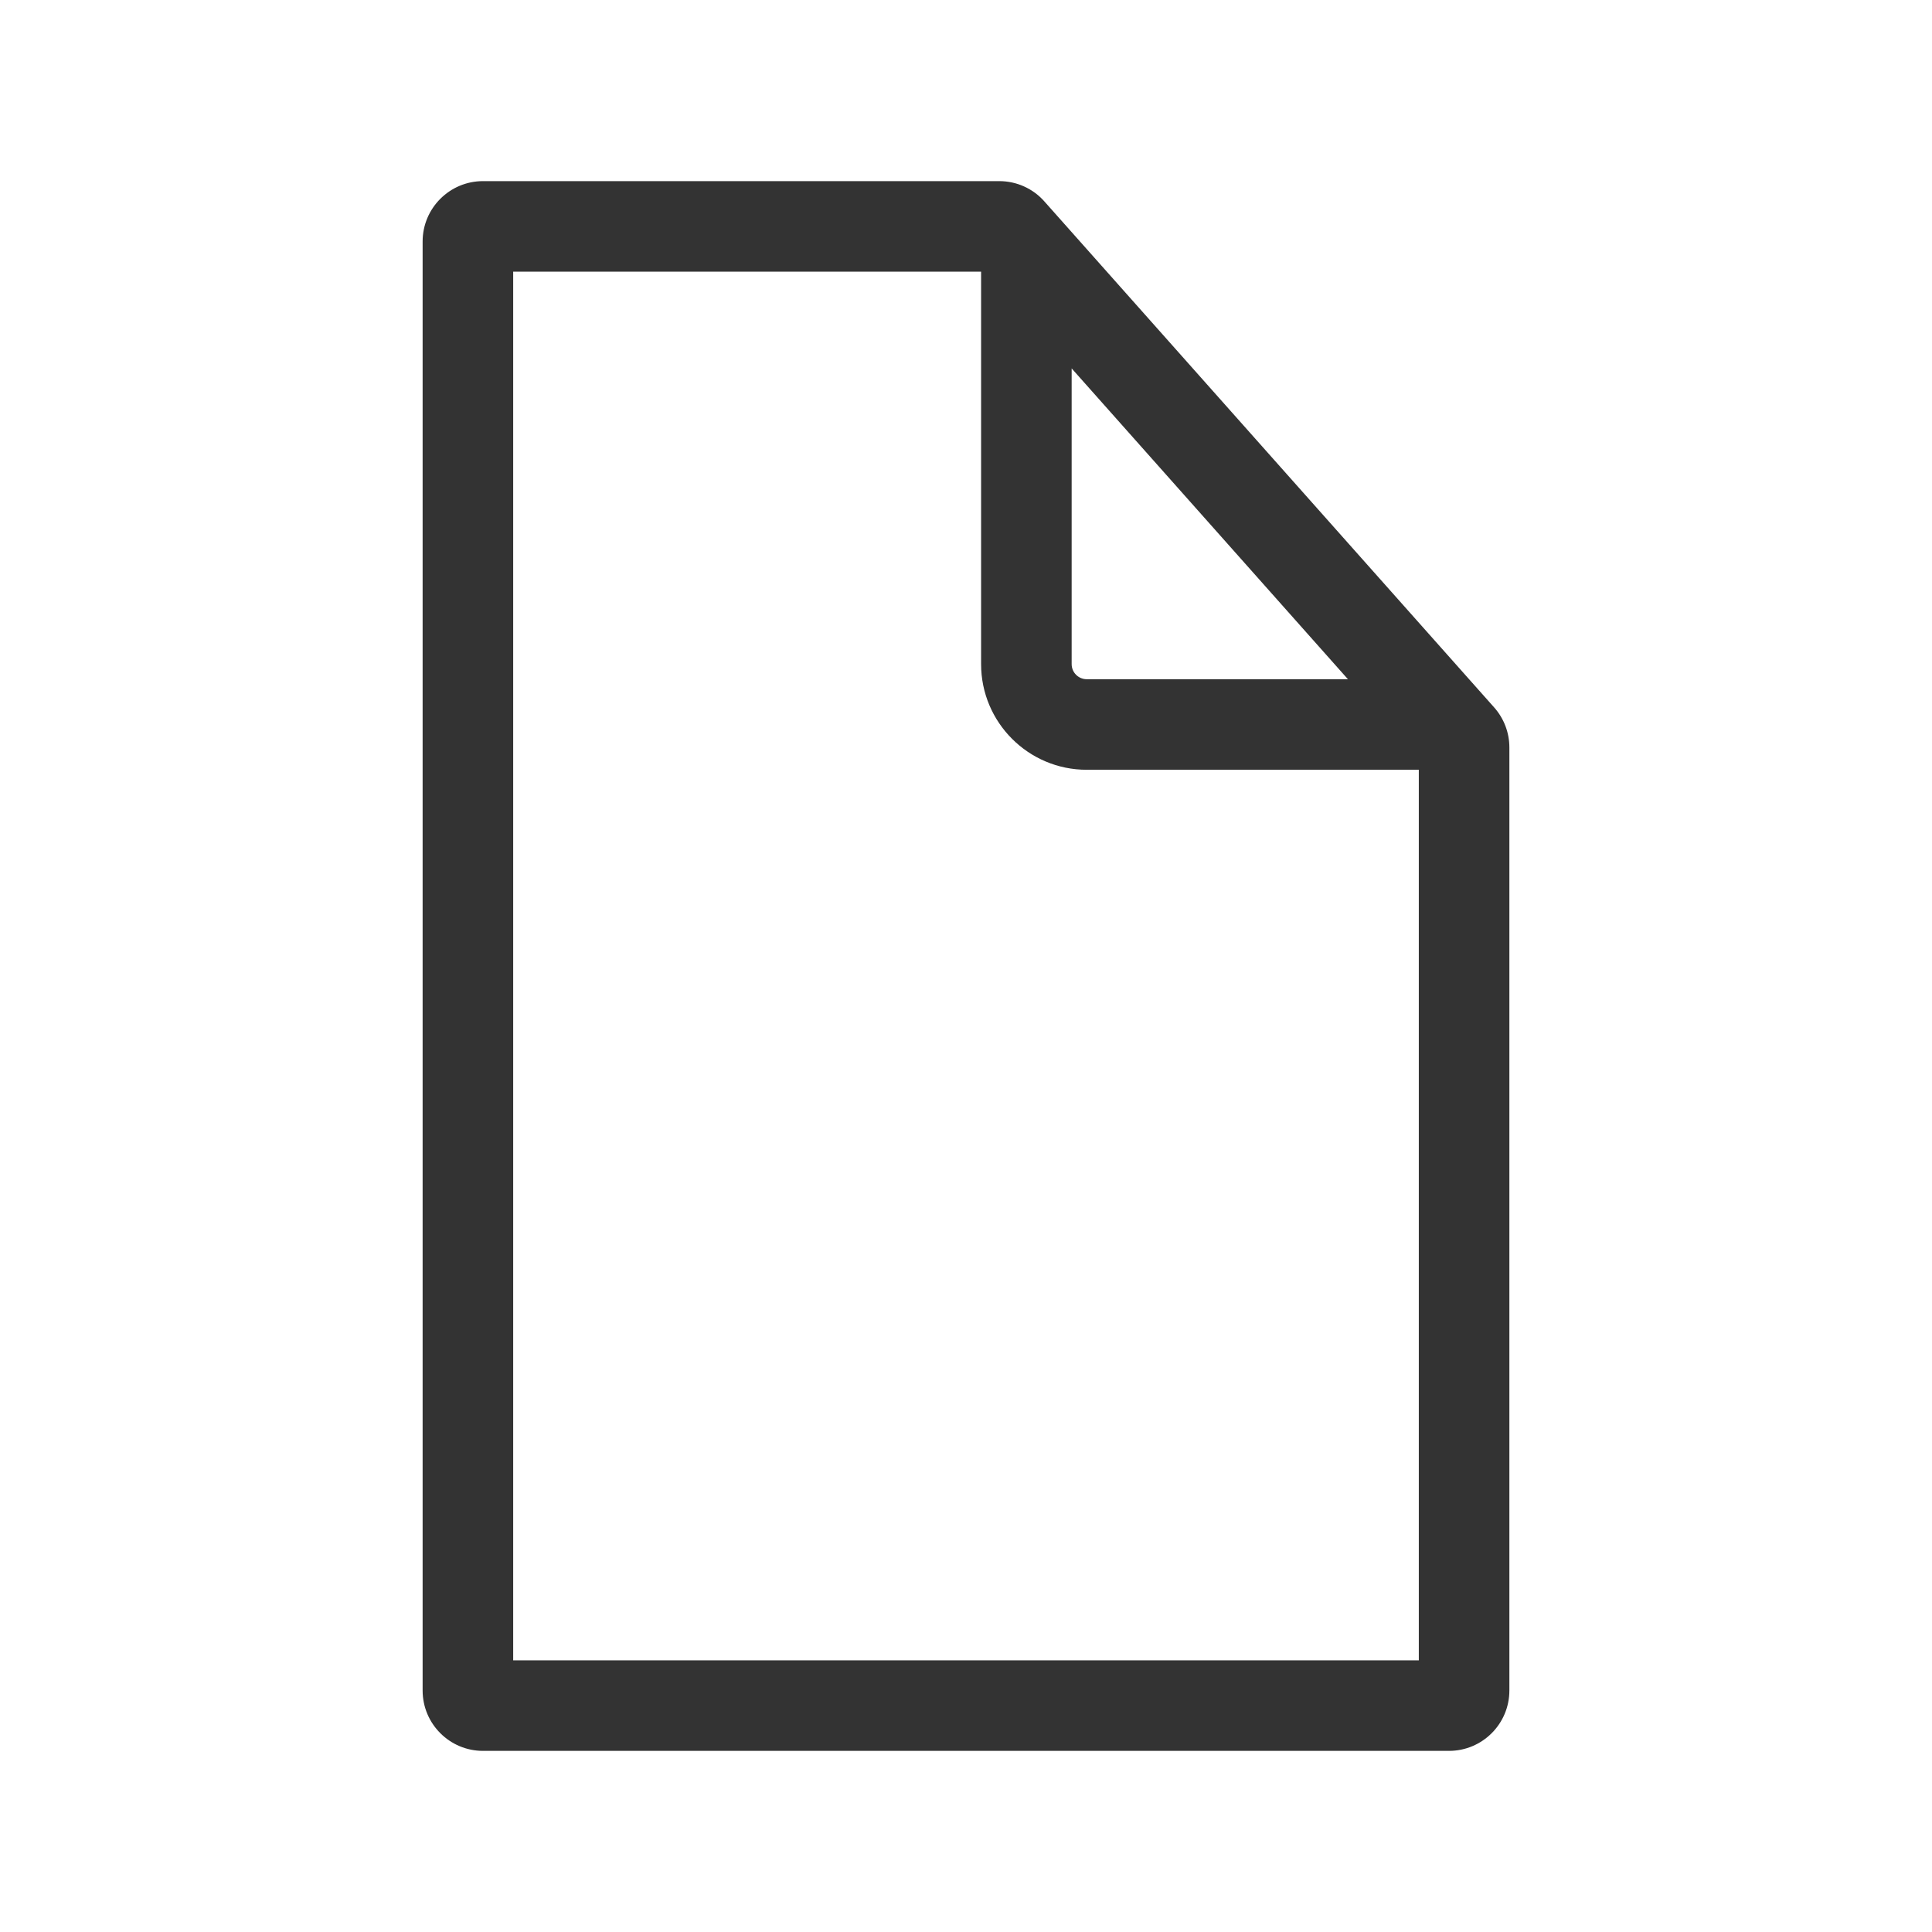 <svg width="32" height="32" viewBox="0 0 32 32" fill="none" xmlns="http://www.w3.org/2000/svg">
<path fill-rule="evenodd" clip-rule="evenodd" d="M16.25 4.5H8.5V27.5H23.5V12.75H18C17.034 12.75 16.25 11.966 16.25 11V4.5ZM24.747 11.716C24.91 11.899 25 12.135 25 12.38V28C25 28.552 24.552 29 24 29H8C7.448 29 7 28.552 7 28V4C7 3.448 7.448 3 8 3H16.551C16.837 3 17.109 3.122 17.298 3.336L24.747 11.716ZM17.75 6.102L22.326 11.25H18C17.862 11.25 17.75 11.138 17.75 11V6.102Z" fill="#333333"/>
</svg>
